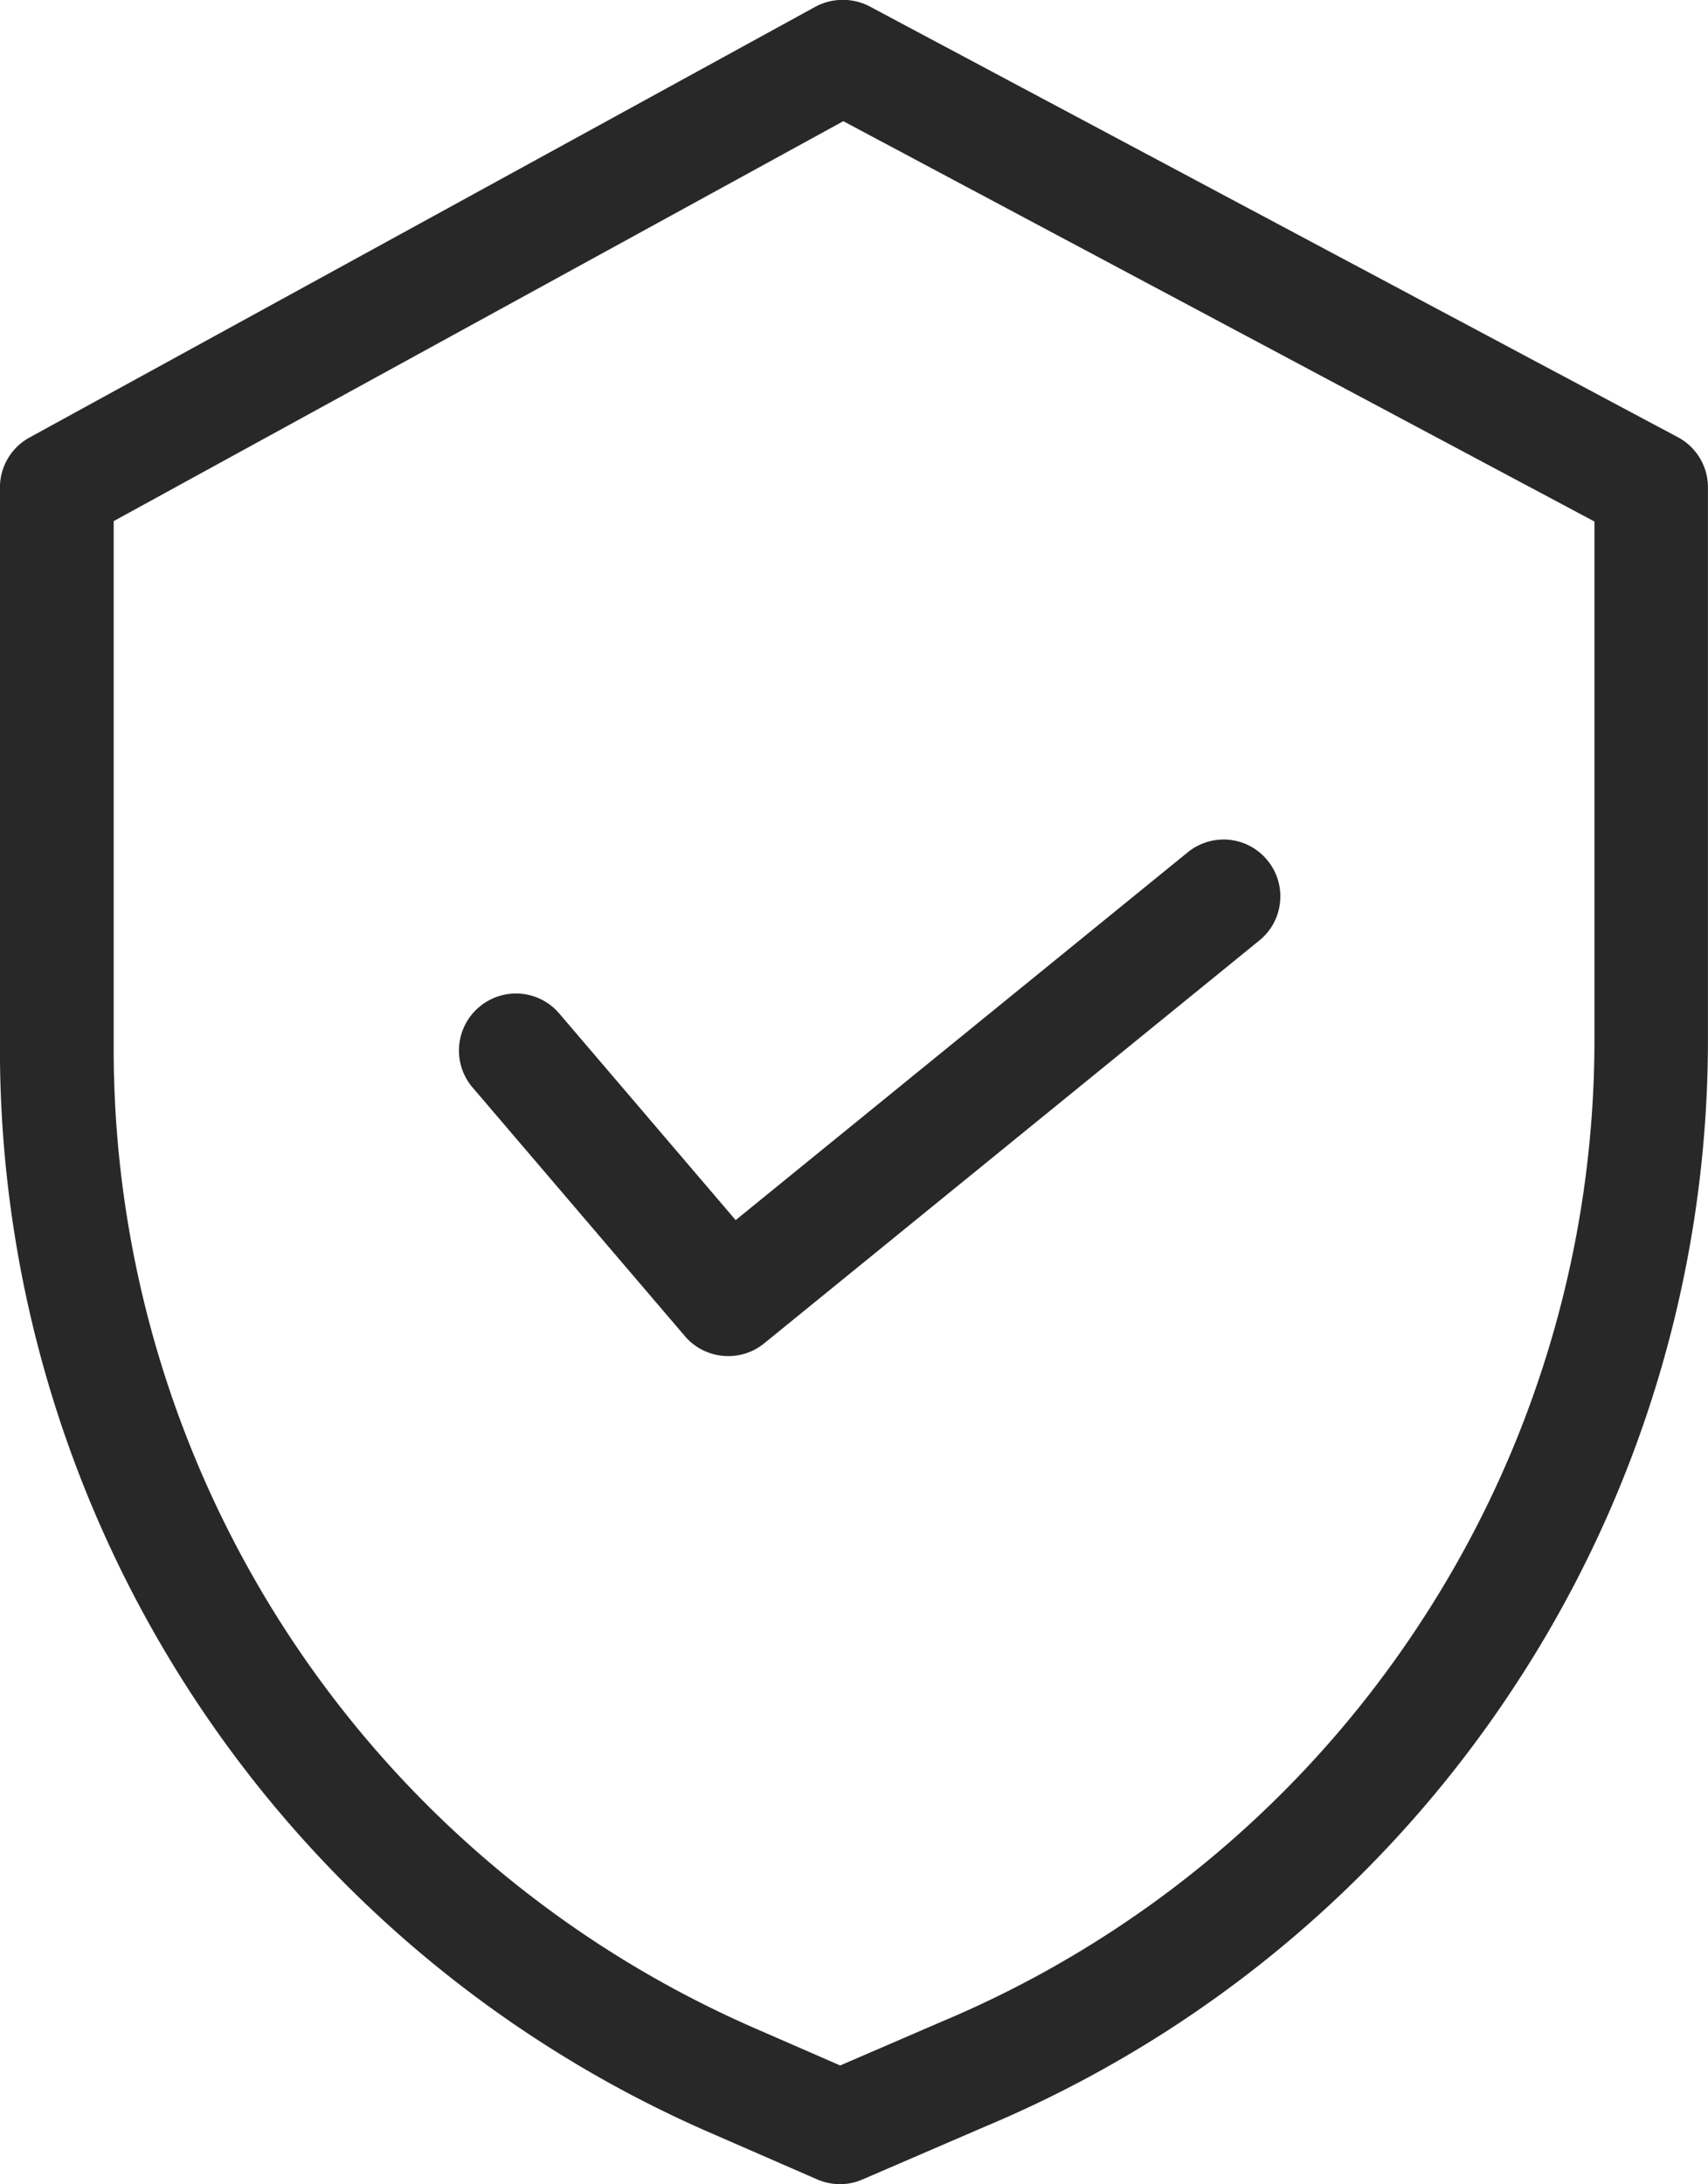 <svg xmlns="http://www.w3.org/2000/svg" width="25.797" height="32.983" viewBox="0 0 25.797 32.983">
  <g id="_004-security" data-name="004-security" transform="translate(0.196 0.248)">
    <path id="Union_1" data-name="Union 1" d="M-4003.6-1158.246l-1.647-.718a17.85,17.85,0,0,1-10.7-16.333v-8.5a.86.86,0,0,1,.446-.753l11.872-6.506a.876.876,0,0,1,.816-.005l12.209,6.506a.856.856,0,0,1,.454.758v8.329a17.761,17.761,0,0,1-2.977,9.859,17.764,17.764,0,0,1-7.937,6.562l-1.854.8a.841.841,0,0,1-.34.071A.858.858,0,0,1-4003.6-1158.246Zm-10.629-25.042v7.99a16.132,16.132,0,0,0,9.668,14.761l1.305.569,1.524-.658a16.051,16.051,0,0,0,7.175-5.93,16.051,16.051,0,0,0,2.693-8.911v-7.815l-11.345-6.045Z" transform="translate(4015.75 1190.909)" fill="#282828"/>
    <path id="Union_2" data-name="Union 2" d="M-4012.528-1183.659l-3.211-3.76a.855.855,0,0,1-.2-.624.858.858,0,0,1,.3-.586.863.863,0,0,1,.557-.206.858.858,0,0,1,.653.3l2.666,3.122,6.828-5.554a.861.861,0,0,1,.541-.193.853.853,0,0,1,.665.317.851.851,0,0,1,.188.629.848.848,0,0,1-.312.578l-7.478,6.083a.853.853,0,0,1-.541.193A.858.858,0,0,1-4012.528-1183.659Z" transform="translate(4022.678 1203.589)" fill="#282828"/>
  </g>
</svg>
